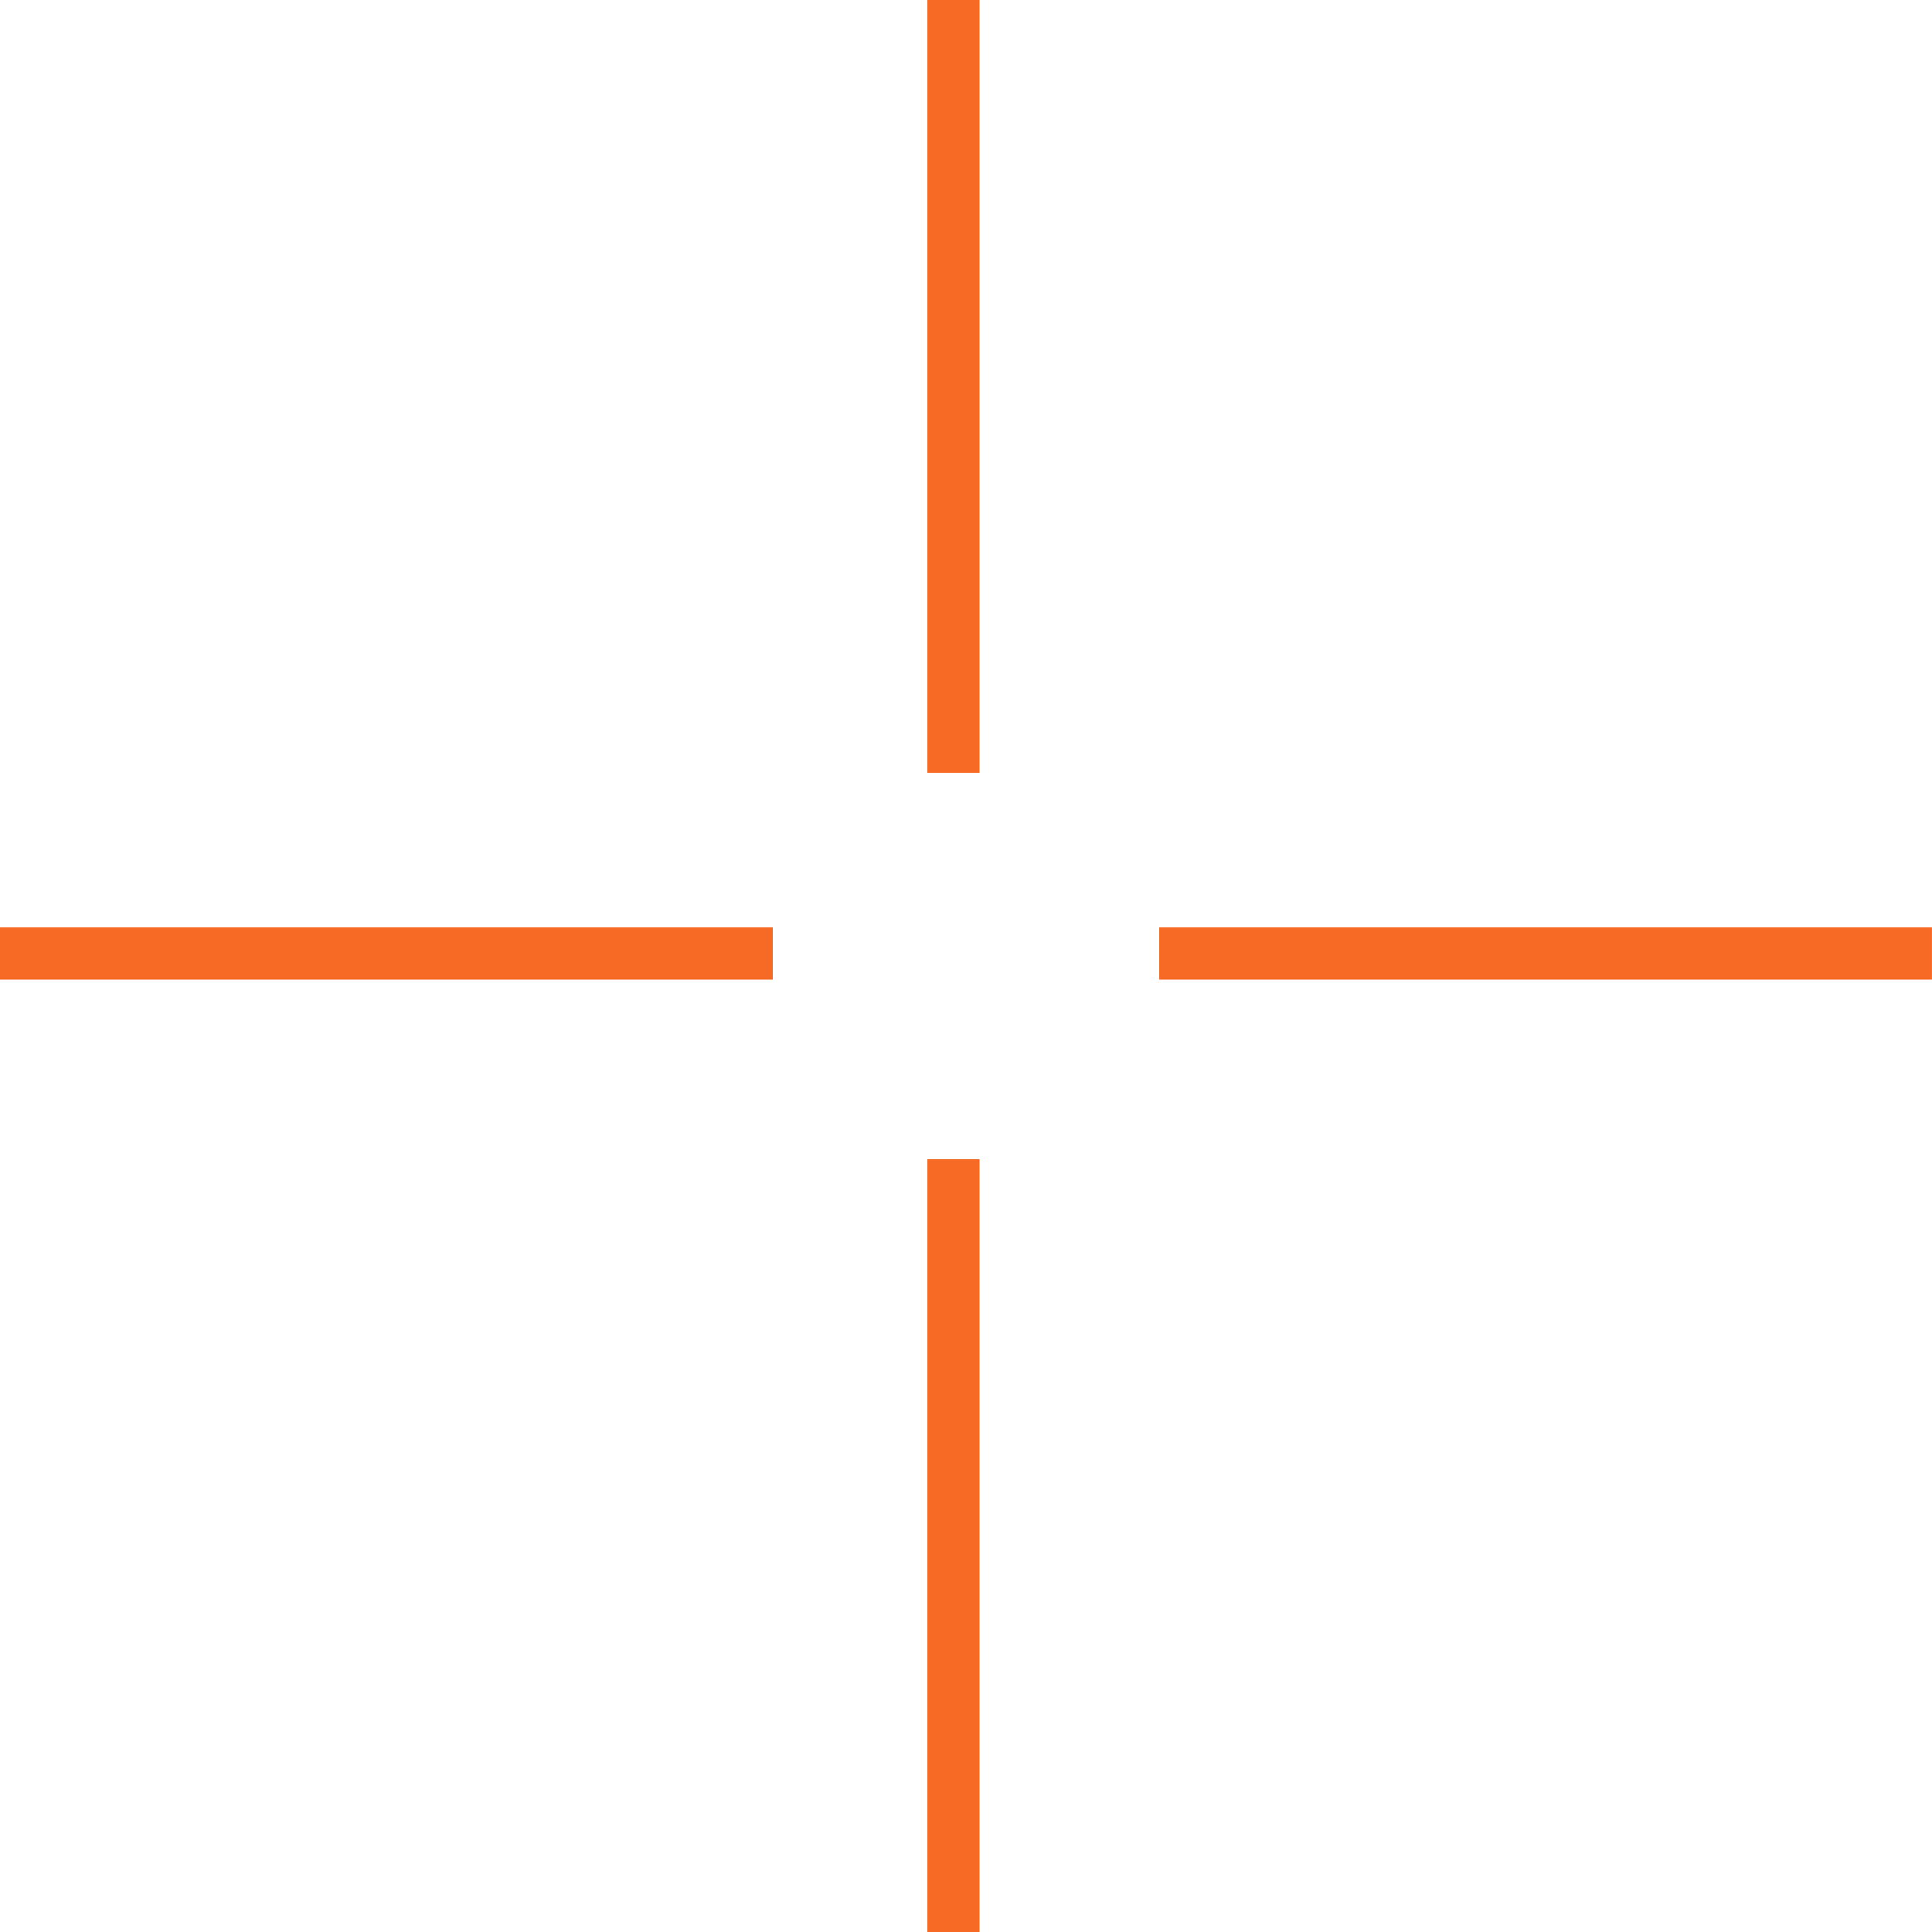 <?xml version="1.0" encoding="UTF-8"?> <svg xmlns="http://www.w3.org/2000/svg" width="37" height="37" viewBox="0 0 37 37" fill="none"> <line x1="18.259" y1="2.20405e-08" x2="18.259" y2="14.8" stroke="#F76A25"></line> <line x1="18.259" y1="22.2" x2="18.259" y2="37" stroke="#F76A25"></line> <line x1="14.8" y1="18.26" x2="-6.7753e-05" y2="18.26" stroke="#F76A25"></line> <line x1="36.999" y1="18.26" x2="22.2" y2="18.26" stroke="#F76A25"></line> </svg> 